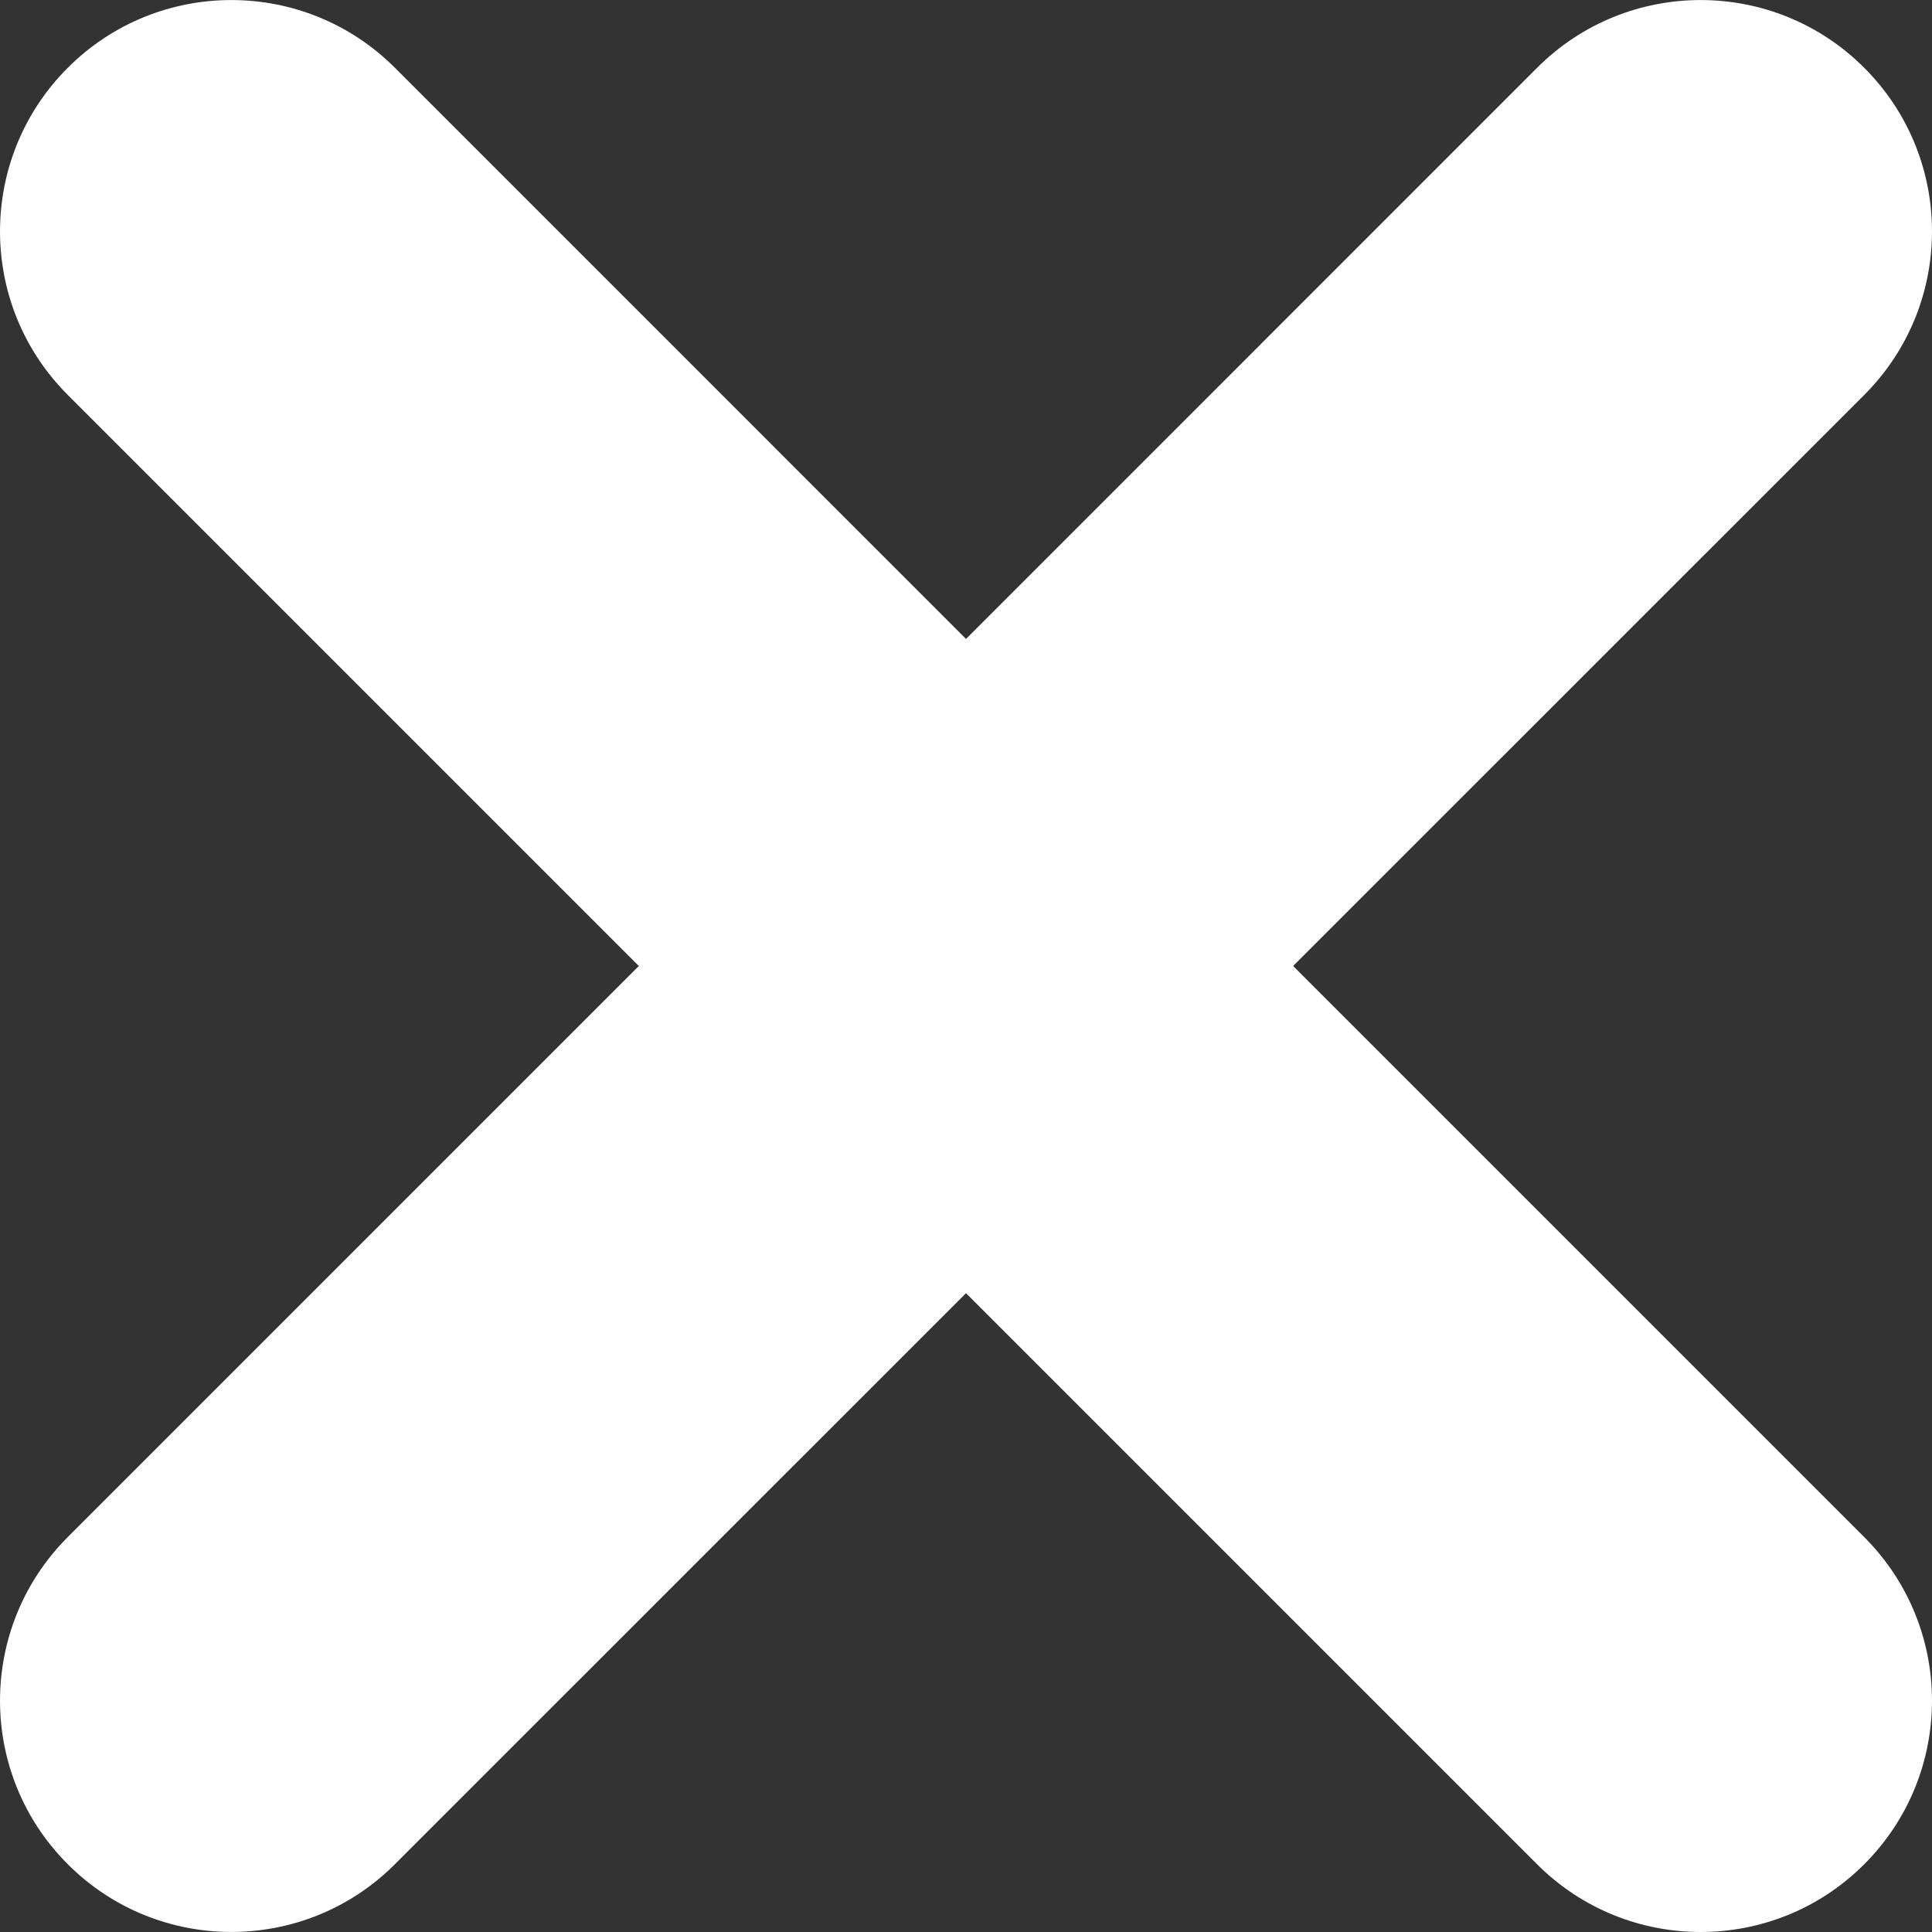<svg width="20px" height="20px" viewBox="0 0 800 800" version="1.1" xmlns="http://www.w3.org/2000/svg" xmlns:xlink="http://www.w3.org/1999/xlink">
    <rect x="0" y="0" width="800" height="800" fill="#333333" stroke="none"/>
    <g id="Page-1" stroke="none" stroke-width="1" fill="none" fill-rule="evenodd">
        <g id="close-cross-svgrepo-com" transform="translate(0.005, 0.019)" fill="#FFFFFF" fill-rule="nonzero">
            <path d="M535.449,399.981 L771.927,163.521 C809.345,126.104 809.345,65.447 771.927,28.049 C734.548,-9.35 673.853,-9.35 636.474,28.049 L399.995,264.546 L163.517,28.049 C126.138,-9.35 65.442,-9.35 28.063,28.049 C-9.354,65.466 -9.354,126.123 28.063,163.521 L264.522,399.981 L28.063,636.44 C-9.354,673.858 -9.354,734.515 28.063,771.913 C46.743,790.631 71.286,799.962 95.79,799.962 C120.275,799.962 144.837,790.631 163.517,771.913 L399.995,535.454 L636.474,771.932 C655.173,790.65 679.696,799.981 704.201,799.981 C728.705,799.981 753.247,790.65 771.927,771.932 C809.345,734.515 809.345,673.858 771.927,636.459 L535.449,399.981 Z" id="Path"></path>
        </g>
    </g>
</svg>